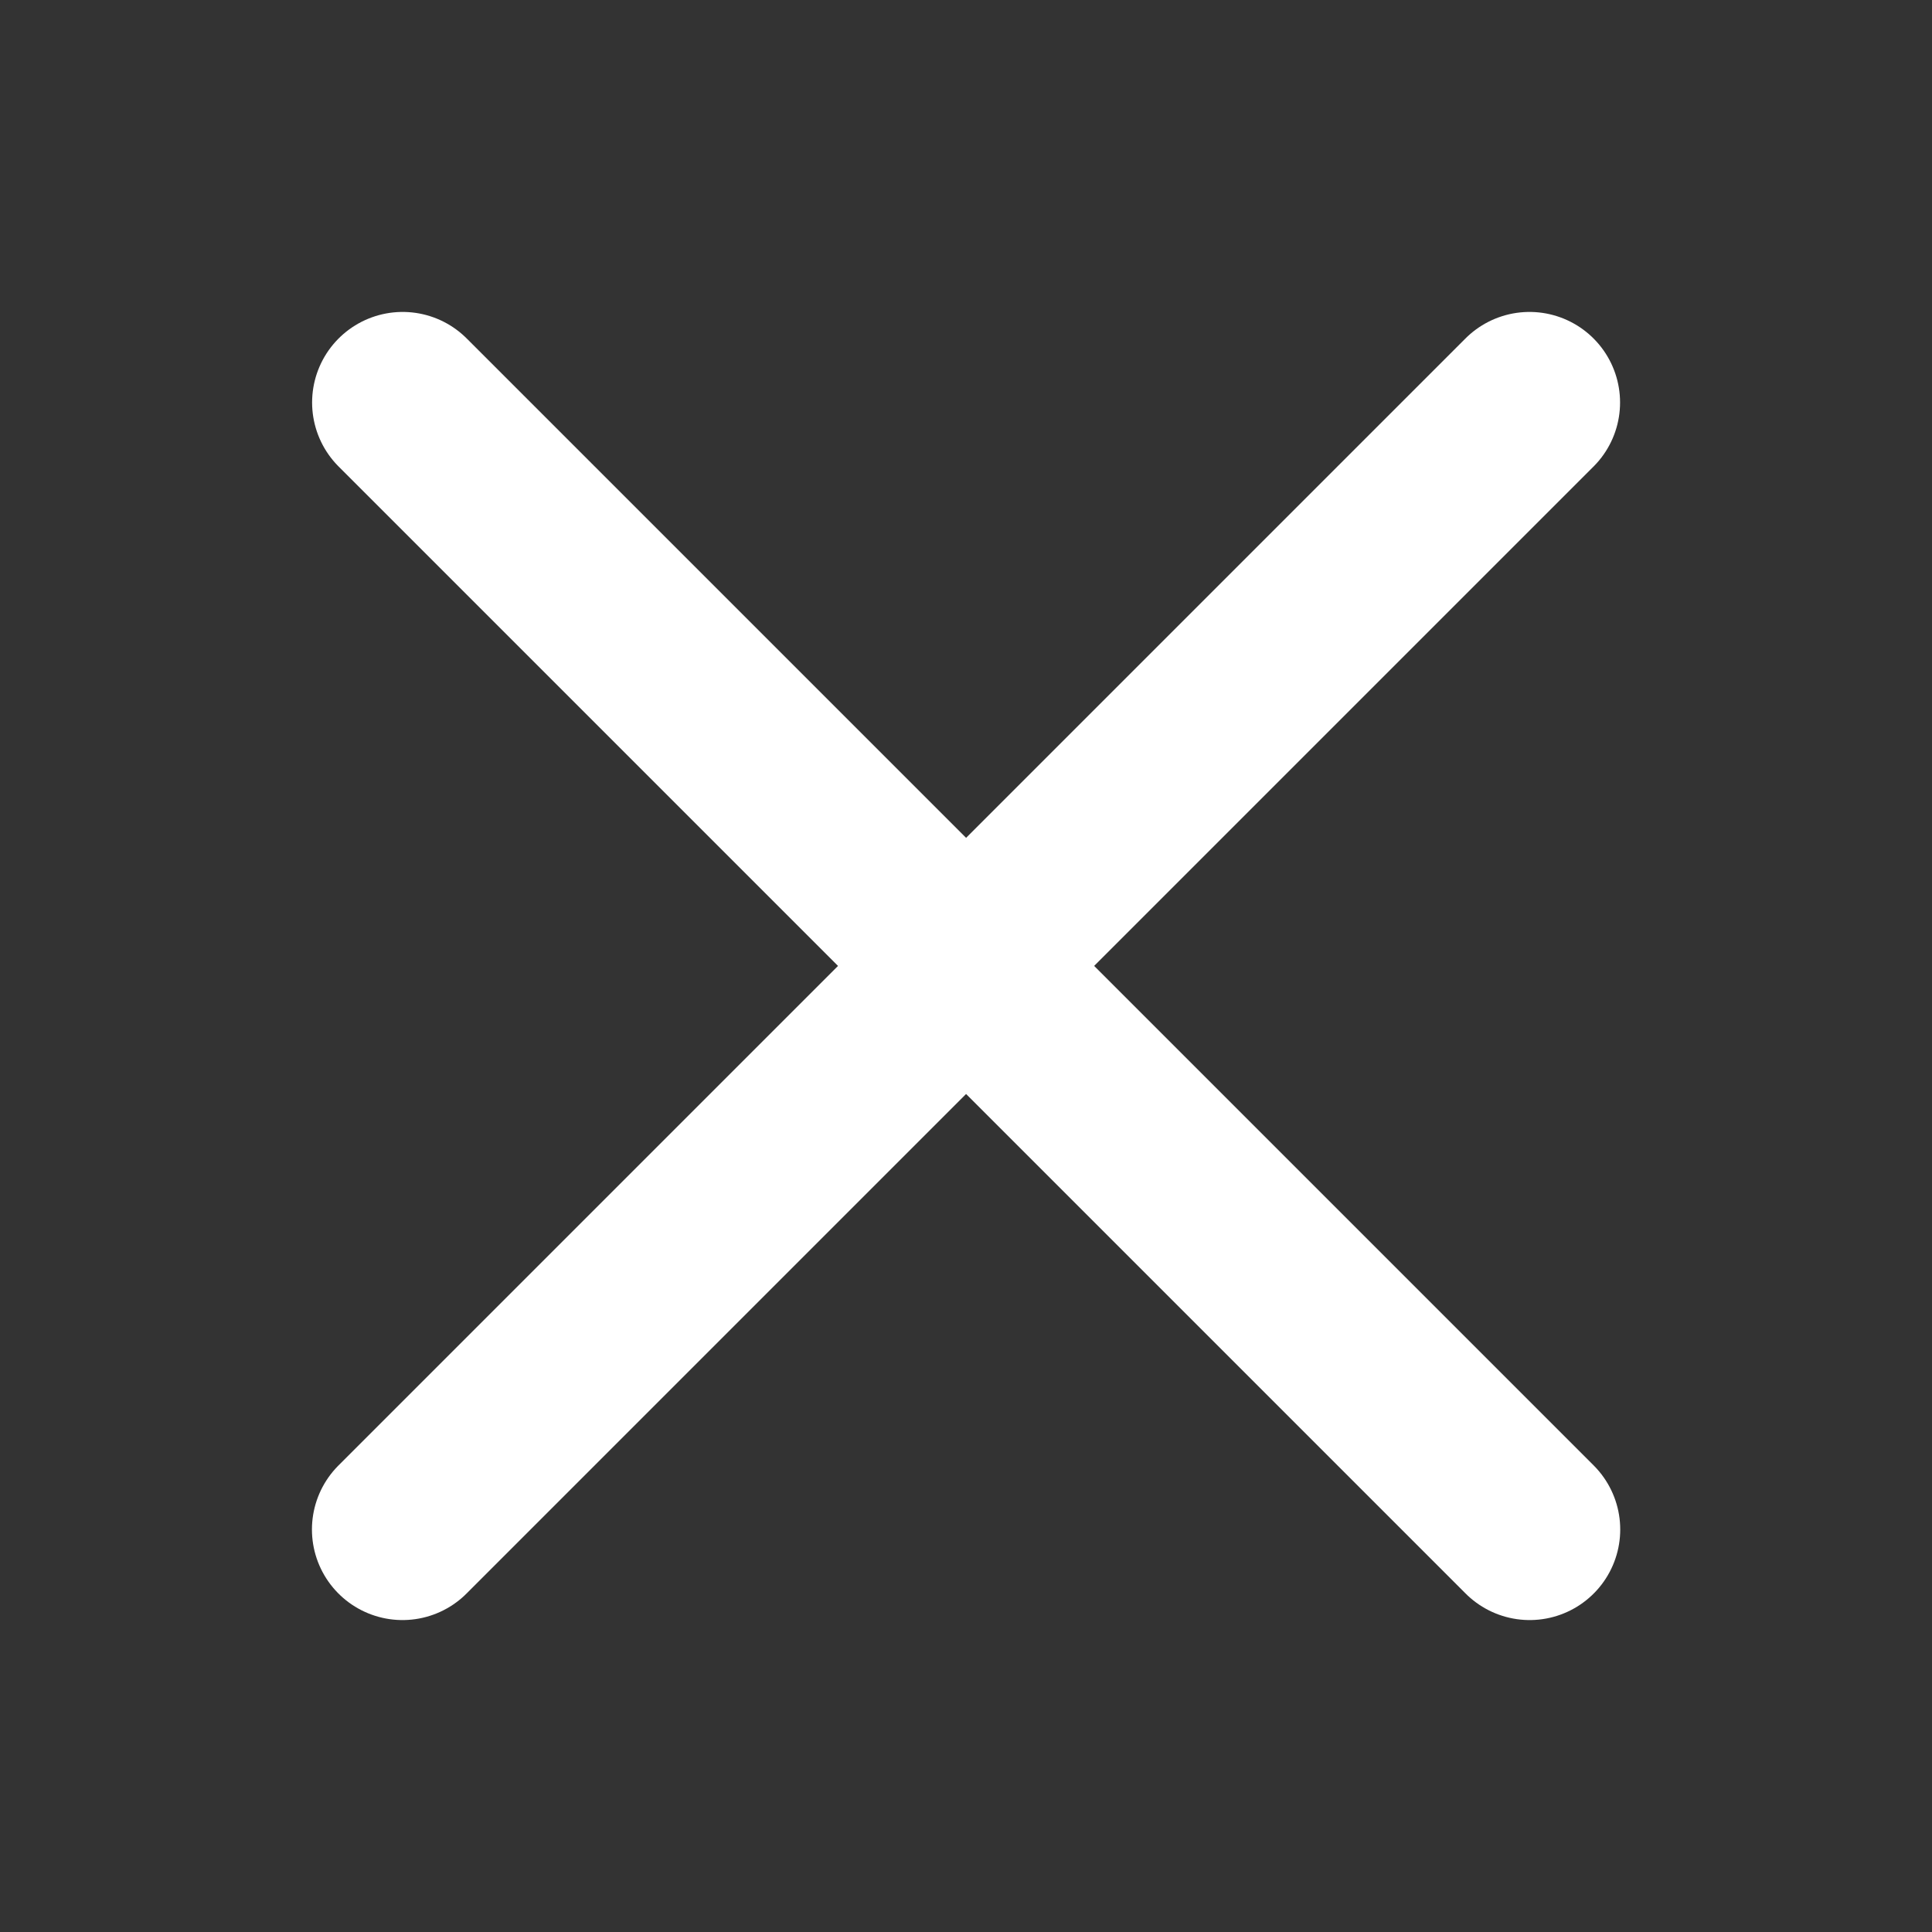 <svg width="20" height="20" viewBox="0 0 12 12" fill="none" xmlns="http://www.w3.org/2000/svg">
<rect x="0" y="0" width="12" height="12" fill="#333333" stroke="none"/>
<path d="M2.501 2.5L9.501 9.5" stroke="#fff" stroke-width="1.125" stroke-linecap="round" stroke-linejoin="round"/>
<path d="M2.5 9.5L9.5 2.5" stroke="#fff" stroke-width="1.125" stroke-linecap="round" stroke-linejoin="round"/>
</svg>
